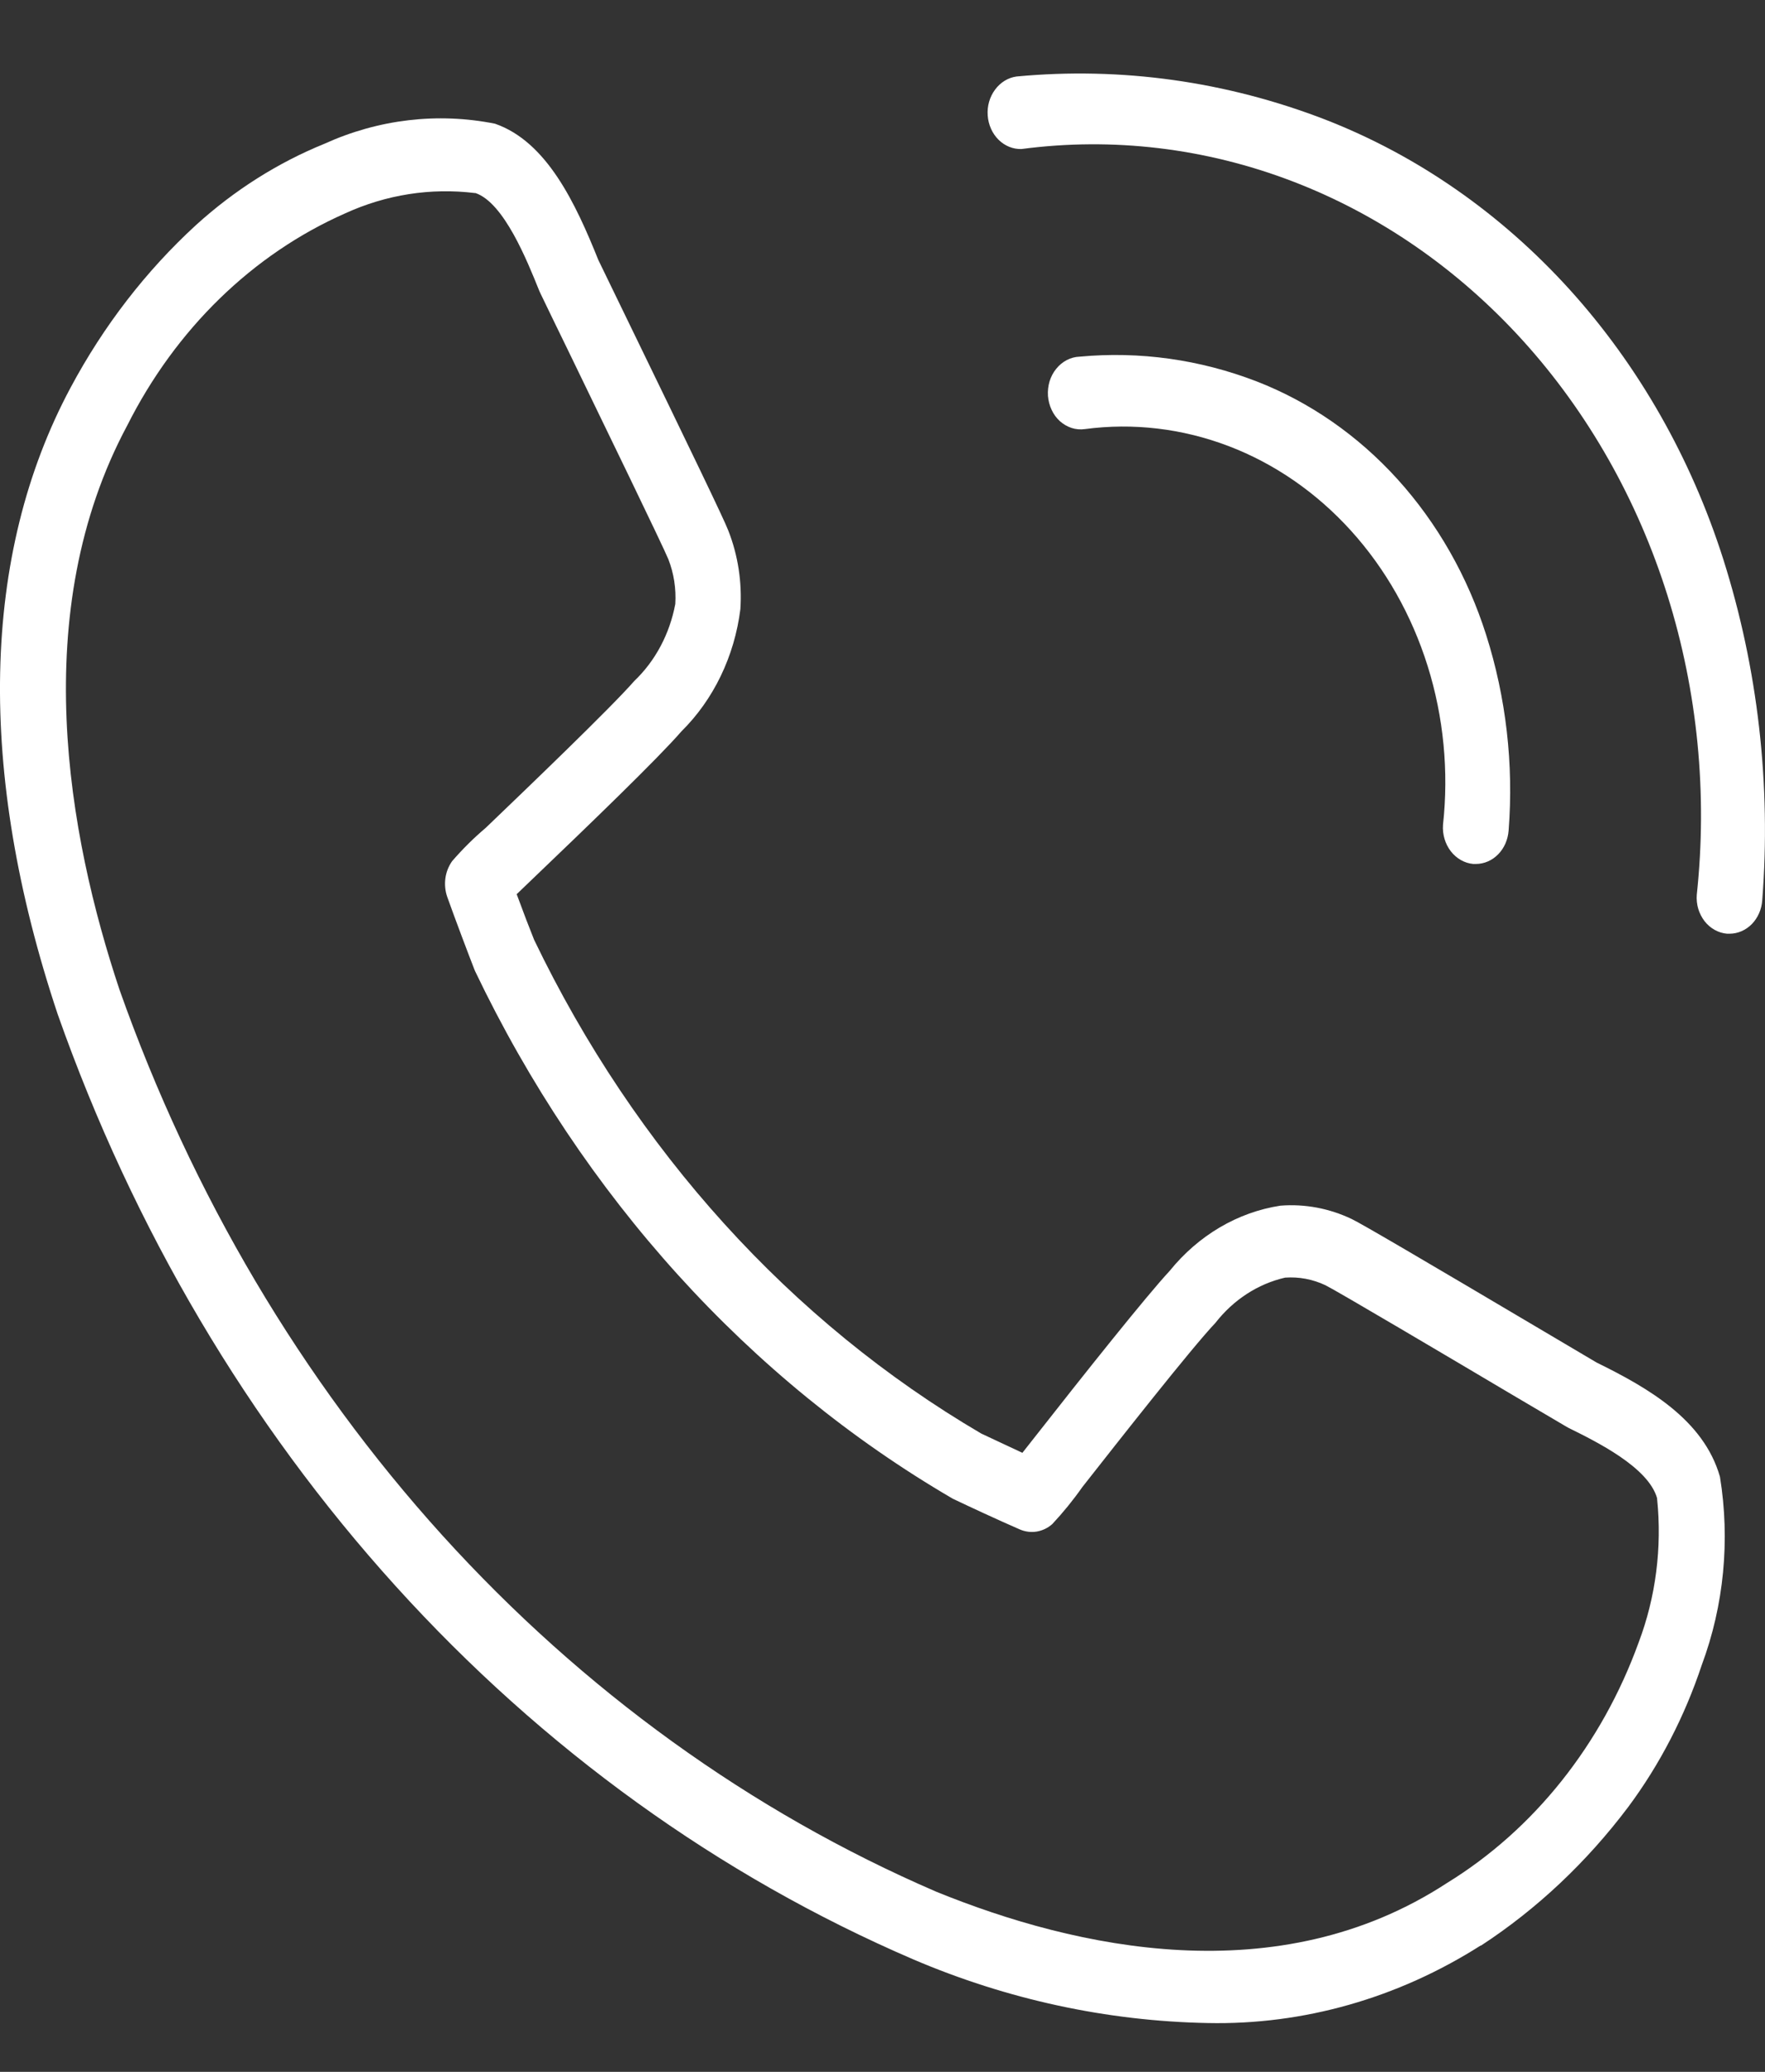 <svg width="23" height="27" viewBox="0 0 23 27" fill="none" xmlns="http://www.w3.org/2000/svg">
<rect x="0" y="0" width="23" height="27" fill="#333333" stroke="none"/>
<g id="Group 67">
<path id="Path 124" d="M15.74 26.364C14.426 26.339 13.126 26.058 11.9 25.534C9.371 24.446 7.074 22.79 5.155 20.669C3.236 18.549 1.737 16.012 0.752 13.218C-0.305 10.054 -0.247 7.229 0.92 5.051C1.35 4.246 1.903 3.53 2.554 2.933C3.055 2.478 3.621 2.12 4.229 1.873C4.932 1.554 5.703 1.463 6.45 1.612C7.125 1.846 7.5 2.649 7.797 3.388C7.877 3.552 8.012 3.832 8.168 4.153C9.003 5.873 9.437 6.772 9.49 6.913C9.617 7.235 9.671 7.587 9.648 7.938C9.571 8.553 9.298 9.118 8.879 9.532C8.576 9.882 7.692 10.735 6.885 11.507L6.733 11.653C6.814 11.874 6.905 12.111 6.96 12.247C8.277 14.987 10.306 17.228 12.787 18.682C12.908 18.74 13.127 18.84 13.323 18.933L13.456 18.764C14.154 17.874 14.932 16.897 15.243 16.561C15.618 16.098 16.129 15.797 16.686 15.712C17.004 15.687 17.322 15.747 17.614 15.886C17.741 15.946 18.555 16.424 20.112 17.346L20.805 17.756C21.474 18.085 22.2 18.5 22.413 19.245C22.547 20.071 22.465 20.922 22.176 21.698C21.953 22.369 21.629 22.995 21.218 23.548C20.677 24.267 20.029 24.878 19.3 25.354H19.294C18.215 26.04 16.986 26.39 15.74 26.364ZM1.66 5.541C0.356 7.972 0.885 10.883 1.557 12.897C2.499 15.562 3.931 17.982 5.762 20.006C7.594 22.029 9.785 23.61 12.197 24.651C14.021 25.395 16.655 25.978 18.856 24.539C19.99 23.842 20.872 22.734 21.354 21.403C21.577 20.813 21.659 20.169 21.594 19.534V19.525C21.48 19.119 20.799 18.786 20.44 18.608L20.413 18.593L19.704 18.175C18.91 17.704 17.427 16.826 17.274 16.75C17.108 16.671 16.927 16.637 16.746 16.65C16.393 16.731 16.073 16.938 15.838 17.24C15.522 17.573 14.565 18.793 14.105 19.378C13.985 19.549 13.854 19.71 13.713 19.861C13.655 19.913 13.585 19.946 13.511 19.959C13.436 19.971 13.361 19.962 13.291 19.932C13.023 19.816 12.599 19.619 12.437 19.541L12.414 19.53C9.761 17.983 7.592 15.587 6.191 12.656L6.181 12.632C6.111 12.453 5.933 11.983 5.828 11.688C5.801 11.611 5.793 11.527 5.804 11.445C5.815 11.364 5.846 11.287 5.892 11.222C6.028 11.065 6.174 10.92 6.33 10.788C6.86 10.28 7.964 9.221 8.266 8.874C8.54 8.613 8.727 8.261 8.8 7.87C8.812 7.671 8.781 7.47 8.709 7.287C8.641 7.119 7.846 5.482 7.42 4.602C7.258 4.27 7.119 3.983 7.041 3.82L7.027 3.789C6.866 3.389 6.566 2.643 6.197 2.516H6.189C5.614 2.445 5.032 2.536 4.497 2.781C3.292 3.313 2.291 4.288 1.66 5.541Z" fill="white"/>
<path id="Path 125" d="M22.538 12.168H22.505C22.448 12.163 22.394 12.146 22.344 12.118C22.294 12.09 22.249 12.052 22.212 12.004C22.176 11.957 22.148 11.902 22.13 11.843C22.113 11.784 22.106 11.722 22.111 11.66C22.252 10.346 22.122 9.014 21.73 7.763C21.338 6.513 20.694 5.377 19.847 4.441C19 3.506 17.972 2.795 16.84 2.362C15.708 1.929 14.502 1.785 13.312 1.942C13.202 1.946 13.094 1.902 13.012 1.821C12.93 1.739 12.879 1.626 12.871 1.504C12.862 1.382 12.897 1.262 12.967 1.168C13.037 1.073 13.137 1.012 13.246 0.997C14.609 0.868 15.98 1.06 17.271 1.559C18.468 2.025 19.555 2.781 20.453 3.772C21.35 4.763 22.035 5.965 22.456 7.287C22.908 8.712 23.081 10.228 22.964 11.733C22.956 11.851 22.907 11.962 22.828 12.043C22.749 12.123 22.645 12.168 22.538 12.168Z" fill="white"/>
<path id="Path 126" d="M19.232 11.259H19.198C19.085 11.249 18.98 11.189 18.906 11.094C18.832 10.998 18.795 10.874 18.804 10.749C18.88 10.052 18.812 9.344 18.604 8.68C18.396 8.016 18.055 7.413 17.605 6.916C17.156 6.42 16.61 6.042 16.009 5.813C15.408 5.584 14.767 5.508 14.136 5.592C14.078 5.6 14.02 5.595 13.964 5.577C13.909 5.559 13.857 5.529 13.812 5.489C13.767 5.448 13.73 5.398 13.704 5.341C13.677 5.284 13.661 5.222 13.656 5.158C13.652 5.095 13.659 5.031 13.677 4.97C13.696 4.909 13.725 4.853 13.764 4.806C13.802 4.758 13.849 4.72 13.902 4.692C13.954 4.665 14.011 4.65 14.069 4.648C14.85 4.575 15.637 4.685 16.377 4.971C17.067 5.239 17.695 5.675 18.212 6.246C18.729 6.818 19.124 7.51 19.366 8.273C19.626 9.09 19.726 9.96 19.659 10.823C19.65 10.942 19.602 11.053 19.523 11.133C19.444 11.214 19.34 11.259 19.232 11.259Z" fill="white"/>
</g>
</svg>
